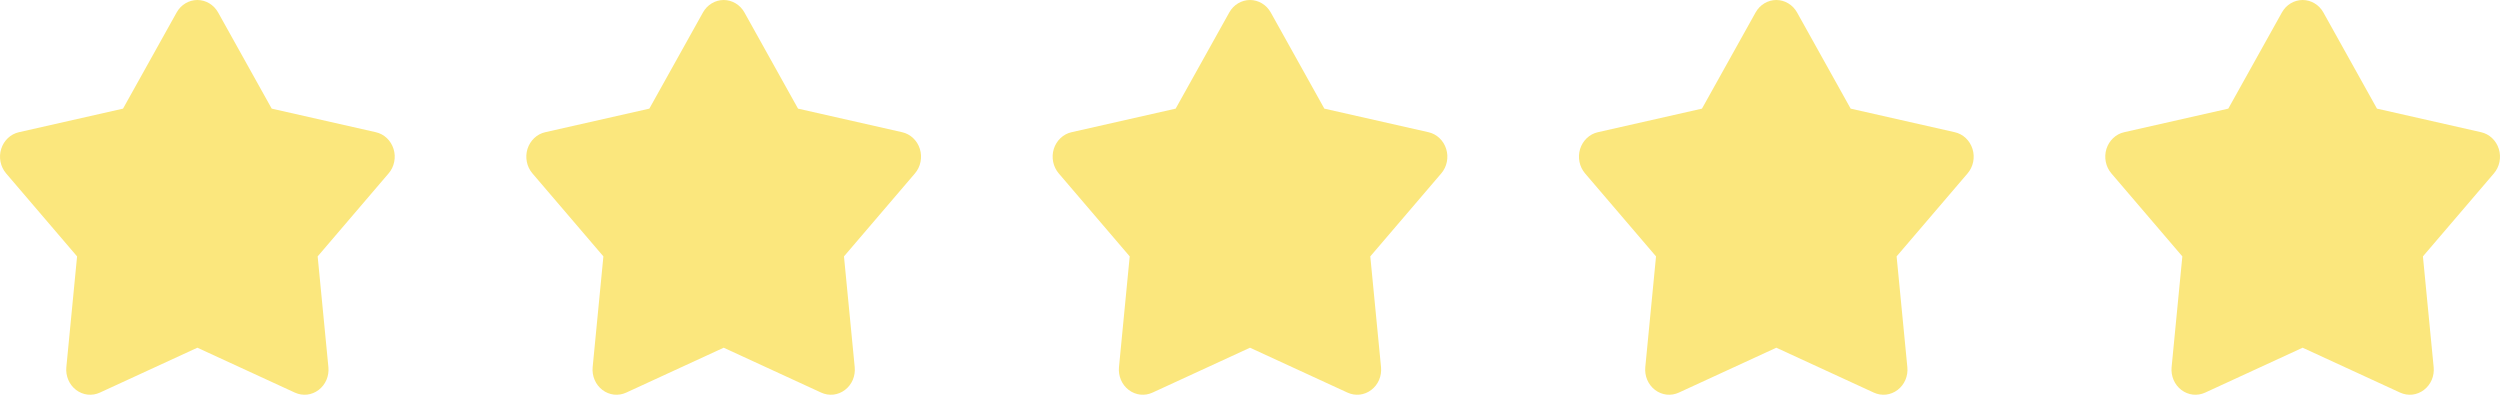 <svg width="95" height="15" viewBox="0 0 95 15" fill="none" xmlns="http://www.w3.org/2000/svg">
<path d="M6.713 0.473C6.793 0.329 6.908 0.21 7.046 0.127C7.184 0.044 7.341 0 7.5 0C7.66 0 7.816 0.044 7.954 0.127C8.092 0.21 8.207 0.329 8.288 0.473L10.325 4.128L14.282 5.024C14.438 5.059 14.582 5.136 14.7 5.248C14.818 5.36 14.906 5.502 14.955 5.66C15.005 5.818 15.013 5.987 14.98 6.15C14.948 6.313 14.875 6.464 14.768 6.588L12.071 9.743L12.479 13.952C12.495 14.117 12.47 14.285 12.405 14.437C12.339 14.589 12.237 14.72 12.108 14.818C11.979 14.916 11.828 14.977 11.67 14.995C11.511 15.012 11.351 14.986 11.205 14.919L7.5 13.213L3.795 14.919C3.65 14.986 3.489 15.012 3.331 14.995C3.172 14.977 3.021 14.916 2.892 14.818C2.763 14.72 2.661 14.589 2.596 14.437C2.531 14.285 2.505 14.117 2.521 13.952L2.929 9.743L0.232 6.589C0.126 6.465 0.053 6.314 0.02 6.151C-0.013 5.988 -0.005 5.819 0.045 5.66C0.094 5.502 0.182 5.36 0.3 5.248C0.418 5.136 0.563 5.059 0.718 5.024L4.675 4.128L6.713 0.473Z" fill="#FBE77D"/>
<path d="M26.713 0.473C26.793 0.329 26.908 0.21 27.046 0.127C27.184 0.044 27.341 0 27.5 0C27.66 0 27.816 0.044 27.954 0.127C28.093 0.21 28.207 0.329 28.288 0.473L30.325 4.128L34.282 5.024C34.438 5.059 34.582 5.136 34.7 5.248C34.818 5.36 34.906 5.502 34.955 5.66C35.005 5.818 35.013 5.987 34.98 6.15C34.948 6.313 34.875 6.464 34.769 6.588L32.071 9.743L32.479 13.952C32.495 14.117 32.47 14.285 32.405 14.437C32.34 14.589 32.237 14.72 32.108 14.818C31.98 14.916 31.828 14.977 31.67 14.995C31.511 15.012 31.351 14.986 31.205 14.919L27.5 13.213L23.796 14.919C23.65 14.986 23.489 15.012 23.331 14.995C23.172 14.977 23.021 14.916 22.892 14.818C22.763 14.72 22.661 14.589 22.596 14.437C22.531 14.285 22.505 14.117 22.521 13.952L22.929 9.743L20.232 6.589C20.126 6.465 20.052 6.314 20.02 6.151C19.987 5.988 19.995 5.819 20.044 5.66C20.094 5.502 20.182 5.36 20.3 5.248C20.418 5.136 20.562 5.059 20.718 5.024L24.675 4.128L26.713 0.473Z" fill="#FBE77D"/>
<path d="M46.713 0.473C46.793 0.329 46.908 0.21 47.046 0.127C47.184 0.044 47.341 0 47.5 0C47.66 0 47.816 0.044 47.954 0.127C48.093 0.21 48.207 0.329 48.288 0.473L50.325 4.128L54.282 5.024C54.438 5.059 54.582 5.136 54.7 5.248C54.818 5.36 54.906 5.502 54.955 5.66C55.005 5.818 55.013 5.987 54.98 6.15C54.948 6.313 54.875 6.464 54.769 6.588L52.071 9.743L52.479 13.952C52.495 14.117 52.47 14.285 52.405 14.437C52.34 14.589 52.237 14.72 52.108 14.818C51.98 14.916 51.828 14.977 51.67 14.995C51.511 15.012 51.351 14.986 51.205 14.919L47.5 13.213L43.795 14.919C43.65 14.986 43.489 15.012 43.331 14.995C43.172 14.977 43.021 14.916 42.892 14.818C42.763 14.72 42.661 14.589 42.596 14.437C42.531 14.285 42.505 14.117 42.521 13.952L42.929 9.743L40.232 6.589C40.126 6.465 40.053 6.314 40.02 6.151C39.987 5.988 39.995 5.819 40.044 5.66C40.094 5.502 40.182 5.36 40.3 5.248C40.418 5.136 40.562 5.059 40.718 5.024L44.675 4.128L46.713 0.473Z" fill="#FBE77D"/>
<path d="M66.713 0.473C66.793 0.329 66.908 0.21 67.046 0.127C67.184 0.044 67.341 0 67.5 0C67.66 0 67.816 0.044 67.954 0.127C68.093 0.21 68.207 0.329 68.288 0.473L70.325 4.128L74.282 5.024C74.438 5.059 74.582 5.136 74.7 5.248C74.818 5.36 74.906 5.502 74.955 5.66C75.005 5.818 75.013 5.987 74.981 6.15C74.948 6.313 74.875 6.464 74.769 6.588L72.071 9.743L72.479 13.952C72.496 14.117 72.47 14.285 72.405 14.437C72.34 14.589 72.237 14.72 72.108 14.818C71.98 14.916 71.828 14.977 71.67 14.995C71.511 15.012 71.351 14.986 71.205 14.919L67.5 13.213L63.795 14.919C63.65 14.986 63.489 15.012 63.331 14.995C63.172 14.977 63.021 14.916 62.892 14.818C62.763 14.72 62.661 14.589 62.596 14.437C62.531 14.285 62.505 14.117 62.521 13.952L62.929 9.743L60.232 6.589C60.126 6.465 60.053 6.314 60.02 6.151C59.987 5.988 59.995 5.819 60.044 5.66C60.094 5.502 60.182 5.36 60.3 5.248C60.418 5.136 60.562 5.059 60.718 5.024L64.675 4.128L66.713 0.473Z" fill="#FBE77D"/>
<path d="M86.713 0.473C86.793 0.329 86.908 0.21 87.046 0.127C87.184 0.044 87.341 0 87.5 0C87.66 0 87.816 0.044 87.954 0.127C88.093 0.21 88.207 0.329 88.288 0.473L90.325 4.128L94.282 5.024C94.438 5.059 94.582 5.136 94.7 5.248C94.818 5.36 94.906 5.502 94.955 5.66C95.005 5.818 95.013 5.987 94.981 6.15C94.948 6.313 94.875 6.464 94.769 6.588L92.071 9.743L92.479 13.952C92.496 14.117 92.47 14.285 92.405 14.437C92.34 14.589 92.237 14.72 92.108 14.818C91.98 14.916 91.828 14.977 91.67 14.995C91.511 15.012 91.351 14.986 91.205 14.919L87.5 13.213L83.796 14.919C83.65 14.986 83.489 15.012 83.331 14.995C83.172 14.977 83.021 14.916 82.892 14.818C82.763 14.72 82.661 14.589 82.596 14.437C82.531 14.285 82.505 14.117 82.521 13.952L82.929 9.743L80.232 6.589C80.126 6.465 80.052 6.314 80.02 6.151C79.987 5.988 79.995 5.819 80.044 5.66C80.094 5.502 80.182 5.36 80.3 5.248C80.418 5.136 80.562 5.059 80.718 5.024L84.675 4.128L86.713 0.473Z" fill="#FBE77D"/>
</svg>
